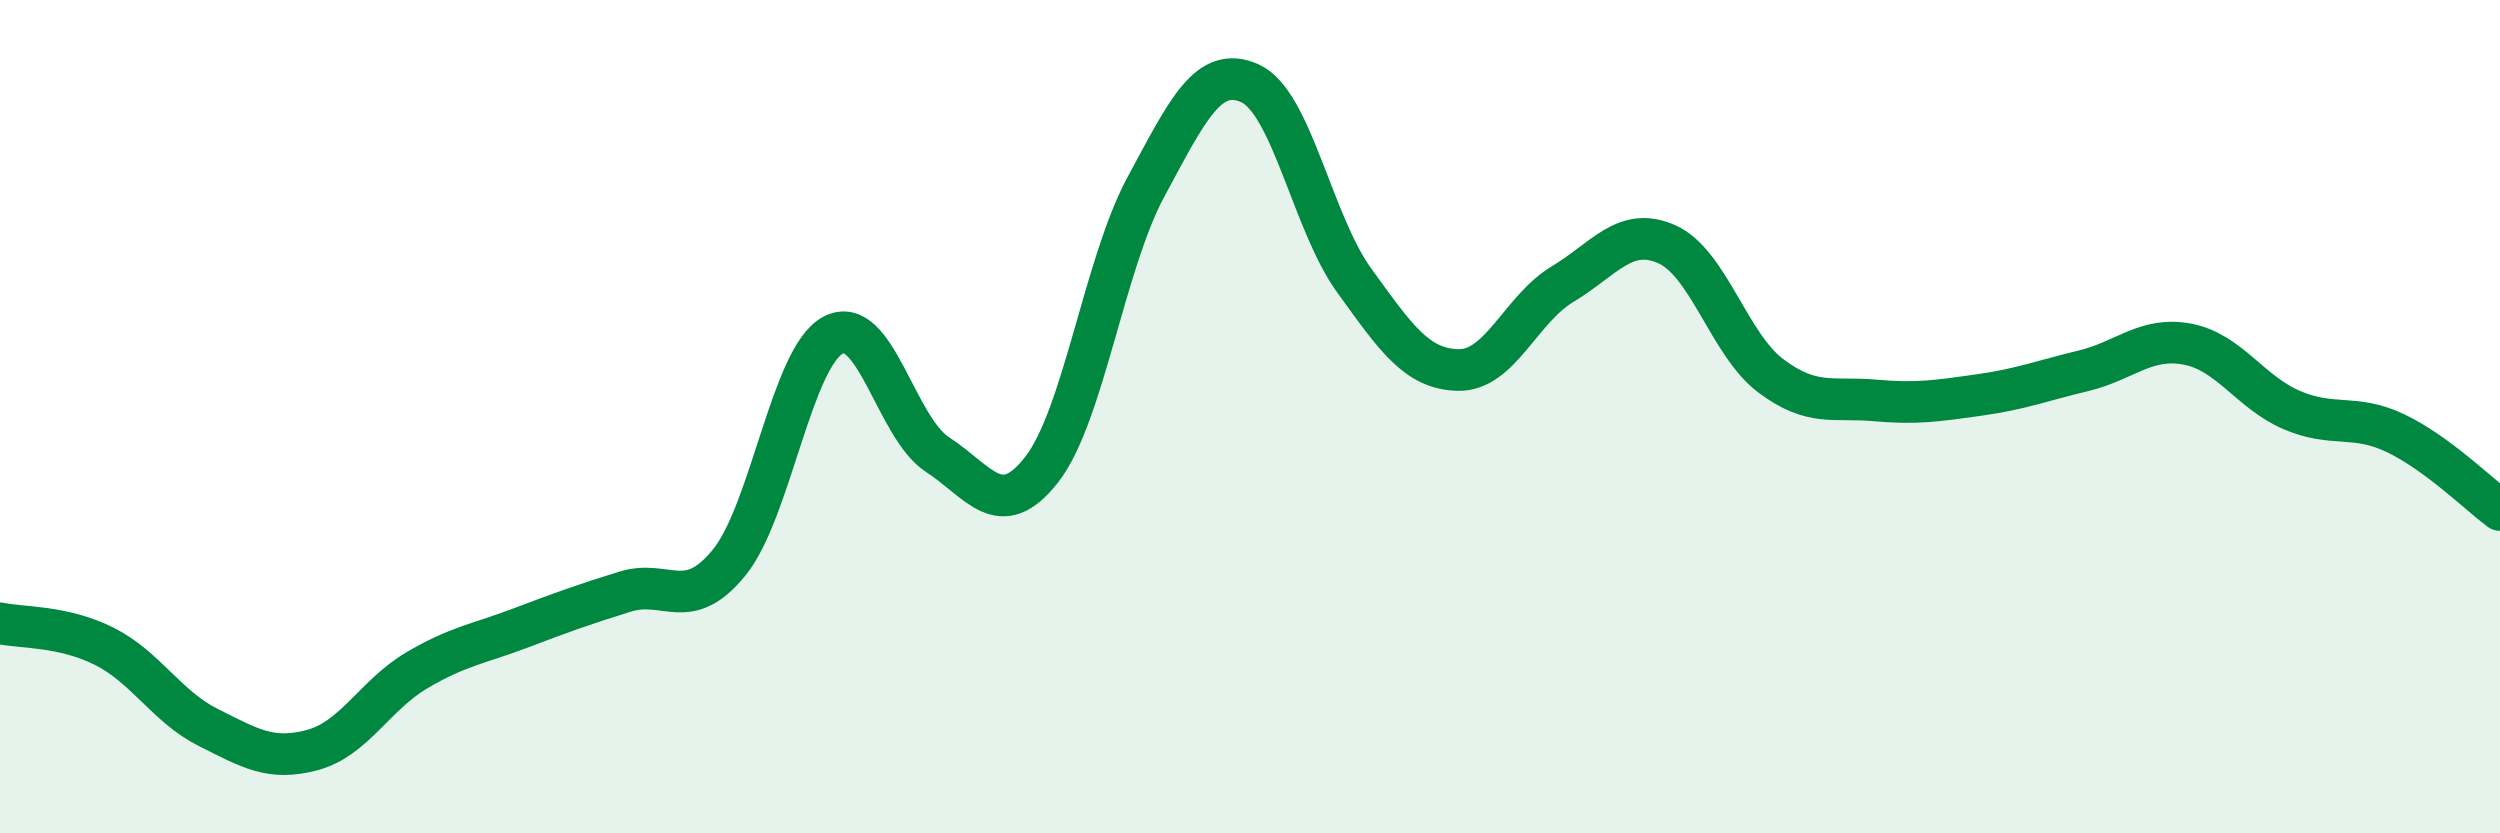 
    <svg width="60" height="20" viewBox="0 0 60 20" xmlns="http://www.w3.org/2000/svg">
      <path
        d="M 0,14.96 C 0.5,15.07 1.5,15.01 2.5,15.51 C 3.5,16.01 4,16.96 5,17.46 C 6,17.96 6.5,18.27 7.5,18 C 8.5,17.73 9,16.68 10,16.09 C 11,15.5 11.5,15.45 12.5,15.07 C 13.5,14.69 14,14.51 15,14.2 C 16,13.89 16.5,14.73 17.5,13.5 C 18.5,12.27 19,8.56 20,8.04 C 21,7.52 21.5,10.26 22.5,10.91 C 23.5,11.56 24,12.55 25,11.27 C 26,9.99 26.5,6.34 27.5,4.49 C 28.5,2.64 29,1.55 30,2 C 31,2.45 31.5,5.35 32.5,6.73 C 33.5,8.11 34,8.86 35,8.88 C 36,8.9 36.5,7.42 37.5,6.82 C 38.5,6.22 39,5.42 40,5.86 C 41,6.3 41.5,8.27 42.5,9.02 C 43.5,9.77 44,9.52 45,9.61 C 46,9.7 46.5,9.62 47.5,9.48 C 48.5,9.34 49,9.14 50,8.9 C 51,8.66 51.5,8.07 52.5,8.26 C 53.5,8.45 54,9.41 55,9.84 C 56,10.27 56.5,9.92 57.5,10.4 C 58.5,10.88 59.5,11.87 60,12.24L60 20L0 20Z"
        fill="#008740"
        opacity="0.1"
        stroke-linecap="round"
        stroke-linejoin="round"
      />
      <path
        d="M 0,14.96 C 0.5,15.07 1.5,15.01 2.5,15.51 C 3.5,16.01 4,16.96 5,17.46 C 6,17.96 6.5,18.27 7.5,18 C 8.5,17.73 9,16.68 10,16.09 C 11,15.5 11.5,15.45 12.5,15.07 C 13.5,14.69 14,14.51 15,14.2 C 16,13.89 16.5,14.73 17.5,13.5 C 18.5,12.27 19,8.56 20,8.04 C 21,7.52 21.5,10.26 22.5,10.91 C 23.5,11.56 24,12.55 25,11.27 C 26,9.99 26.5,6.34 27.5,4.49 C 28.5,2.64 29,1.55 30,2 C 31,2.45 31.5,5.35 32.5,6.73 C 33.5,8.11 34,8.86 35,8.88 C 36,8.9 36.5,7.42 37.5,6.82 C 38.5,6.22 39,5.42 40,5.86 C 41,6.3 41.5,8.27 42.5,9.02 C 43.5,9.77 44,9.52 45,9.61 C 46,9.7 46.5,9.62 47.5,9.48 C 48.5,9.34 49,9.14 50,8.9 C 51,8.66 51.5,8.07 52.5,8.26 C 53.5,8.45 54,9.41 55,9.84 C 56,10.27 56.5,9.92 57.5,10.4 C 58.5,10.88 59.5,11.87 60,12.24"
        stroke="#008740"
        stroke-width="1"
        fill="none"
        stroke-linecap="round"
        stroke-linejoin="round"
      />
    </svg>
  